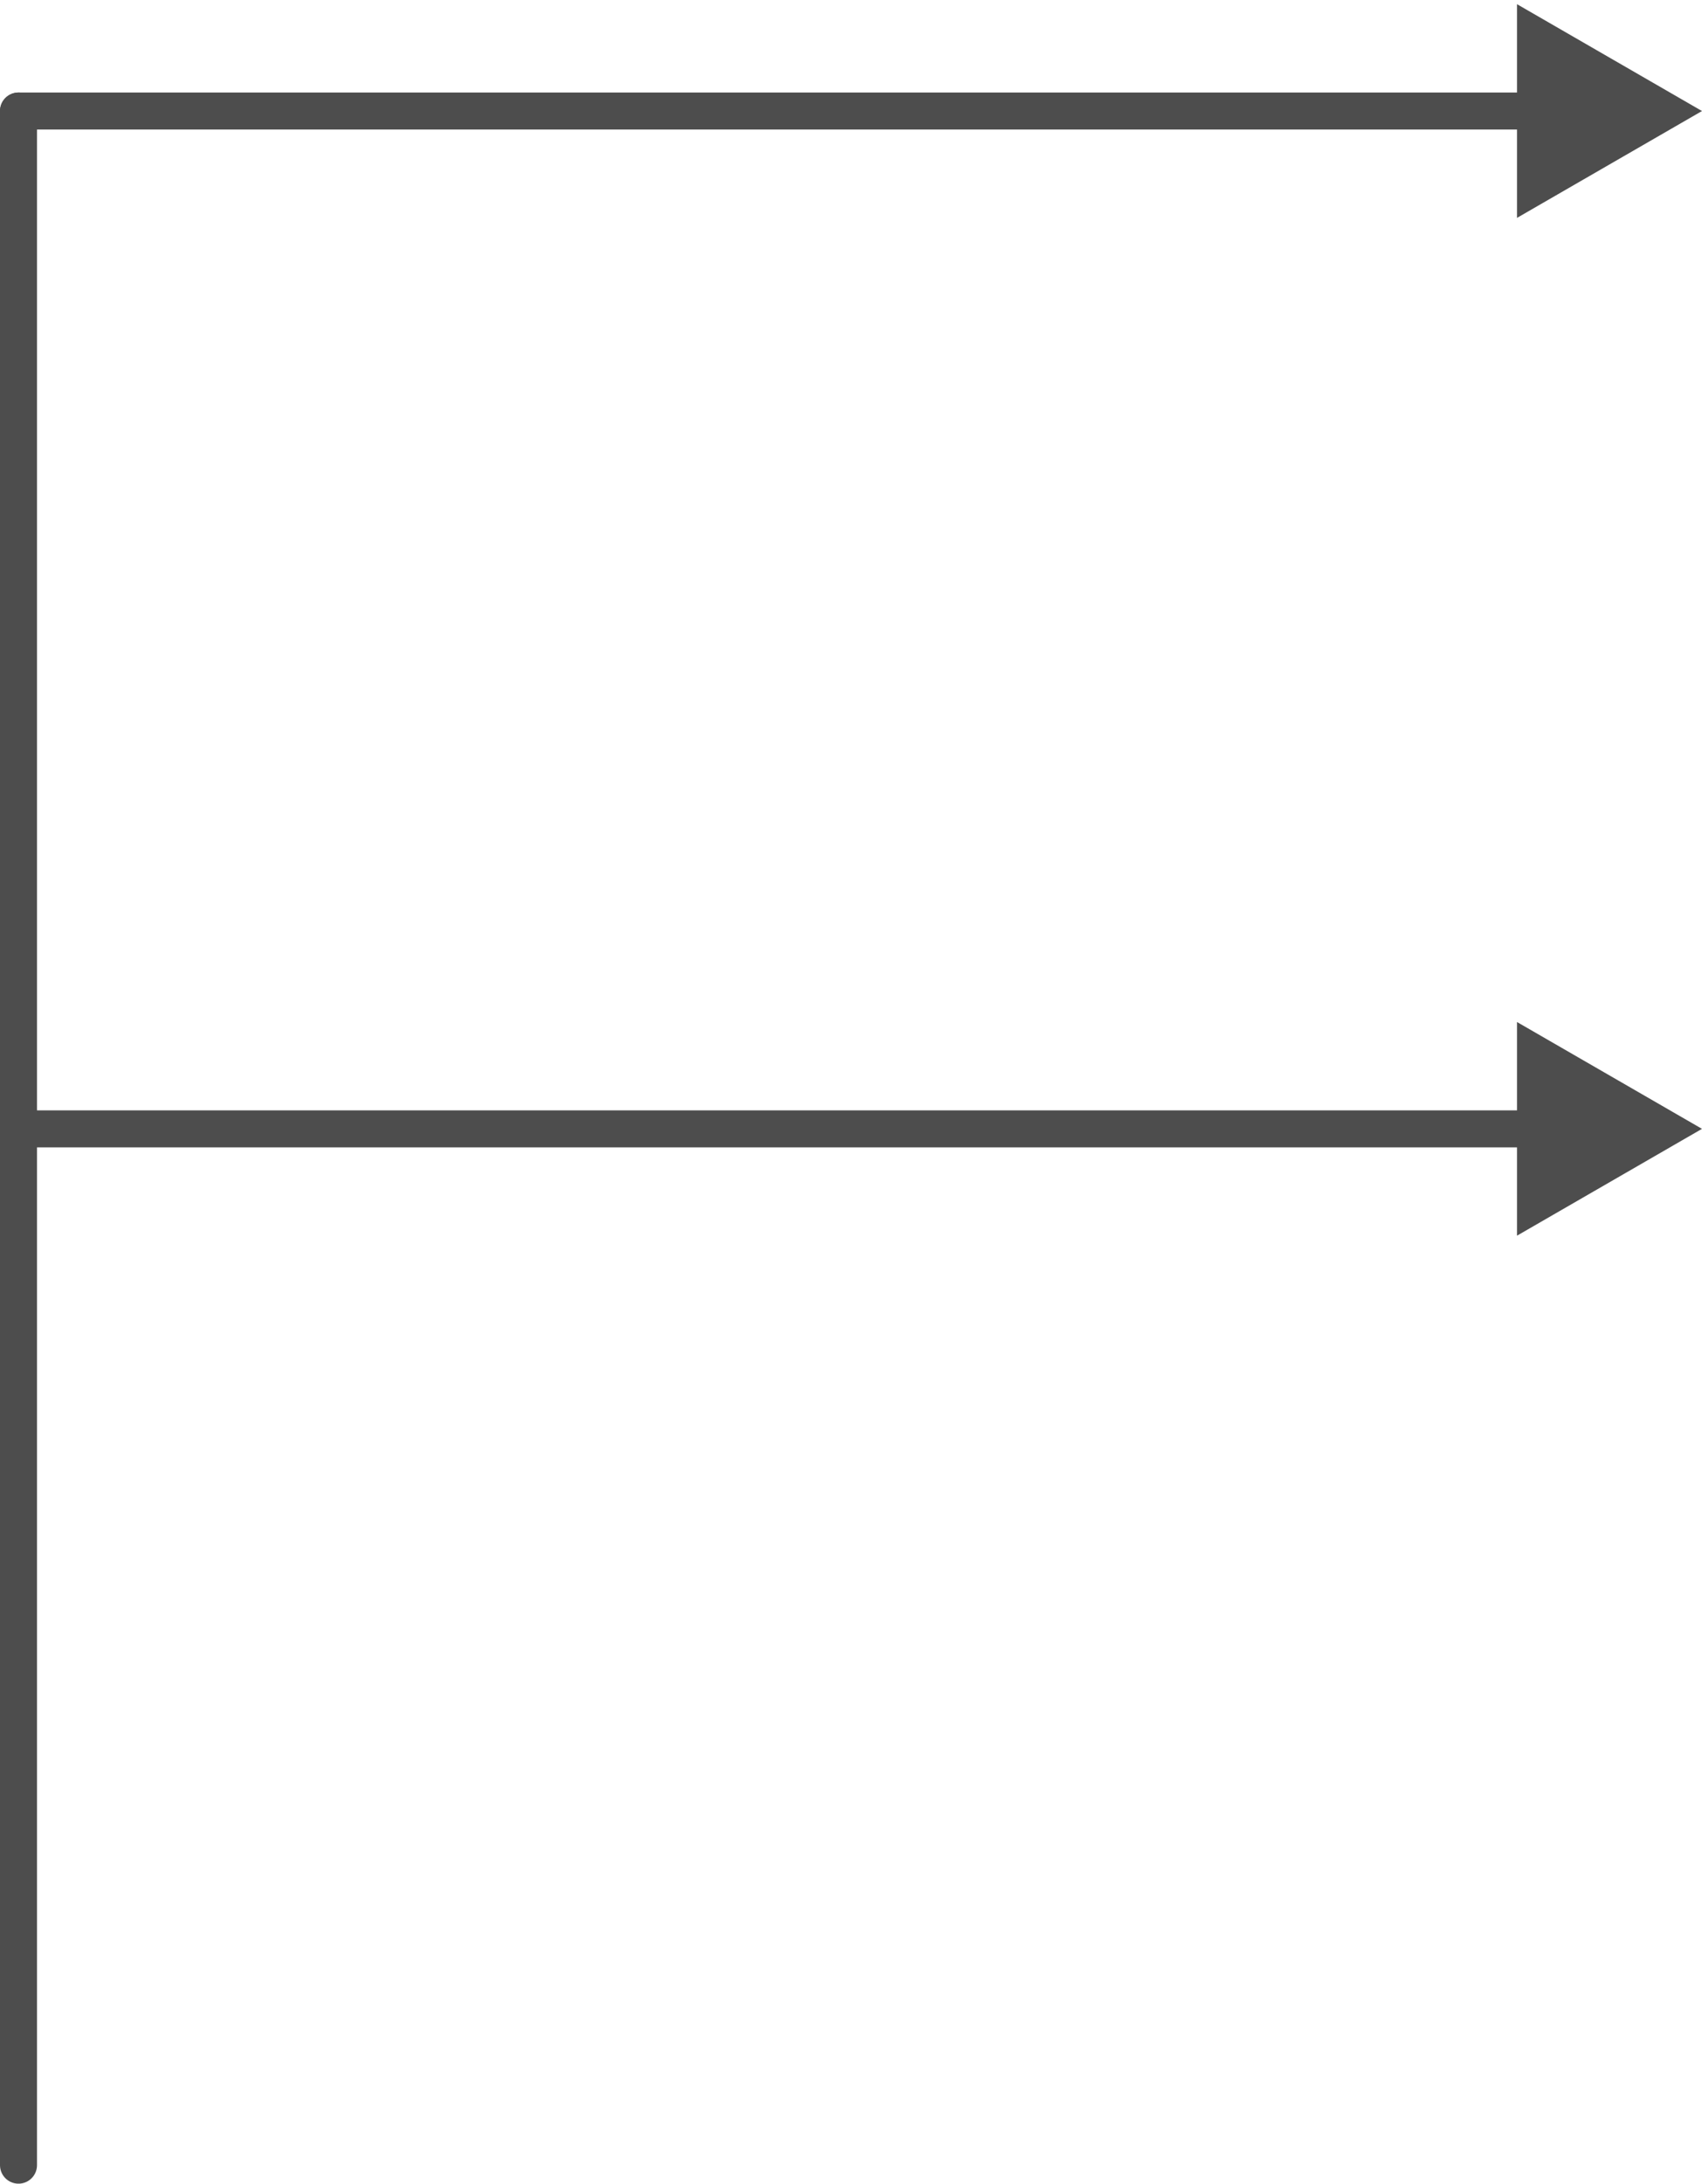 <?xml version="1.0" encoding="UTF-8"?> <svg xmlns="http://www.w3.org/2000/svg" width="92" height="118" viewBox="0 0 92 118" fill="none"><path d="M1 6L1 117" stroke="#4D4D4D" stroke-width="2" stroke-linecap="round"></path><path d="M1 60C0.448 60 0 60.448 0 61C0 61.552 0.448 62 1 62V60ZM92 61L82 55.227V66.773L92 61ZM1 61V62H83V61V60H1V61Z" fill="#4D4D4D"></path><path d="M1 5C0.448 5 0 5.448 0 6C0 6.552 0.448 7 1 7V5ZM92 6L82 0.226V11.774L92 6ZM1 6V7H83V6V5H1V6Z" fill="#4D4D4D"></path></svg> 
